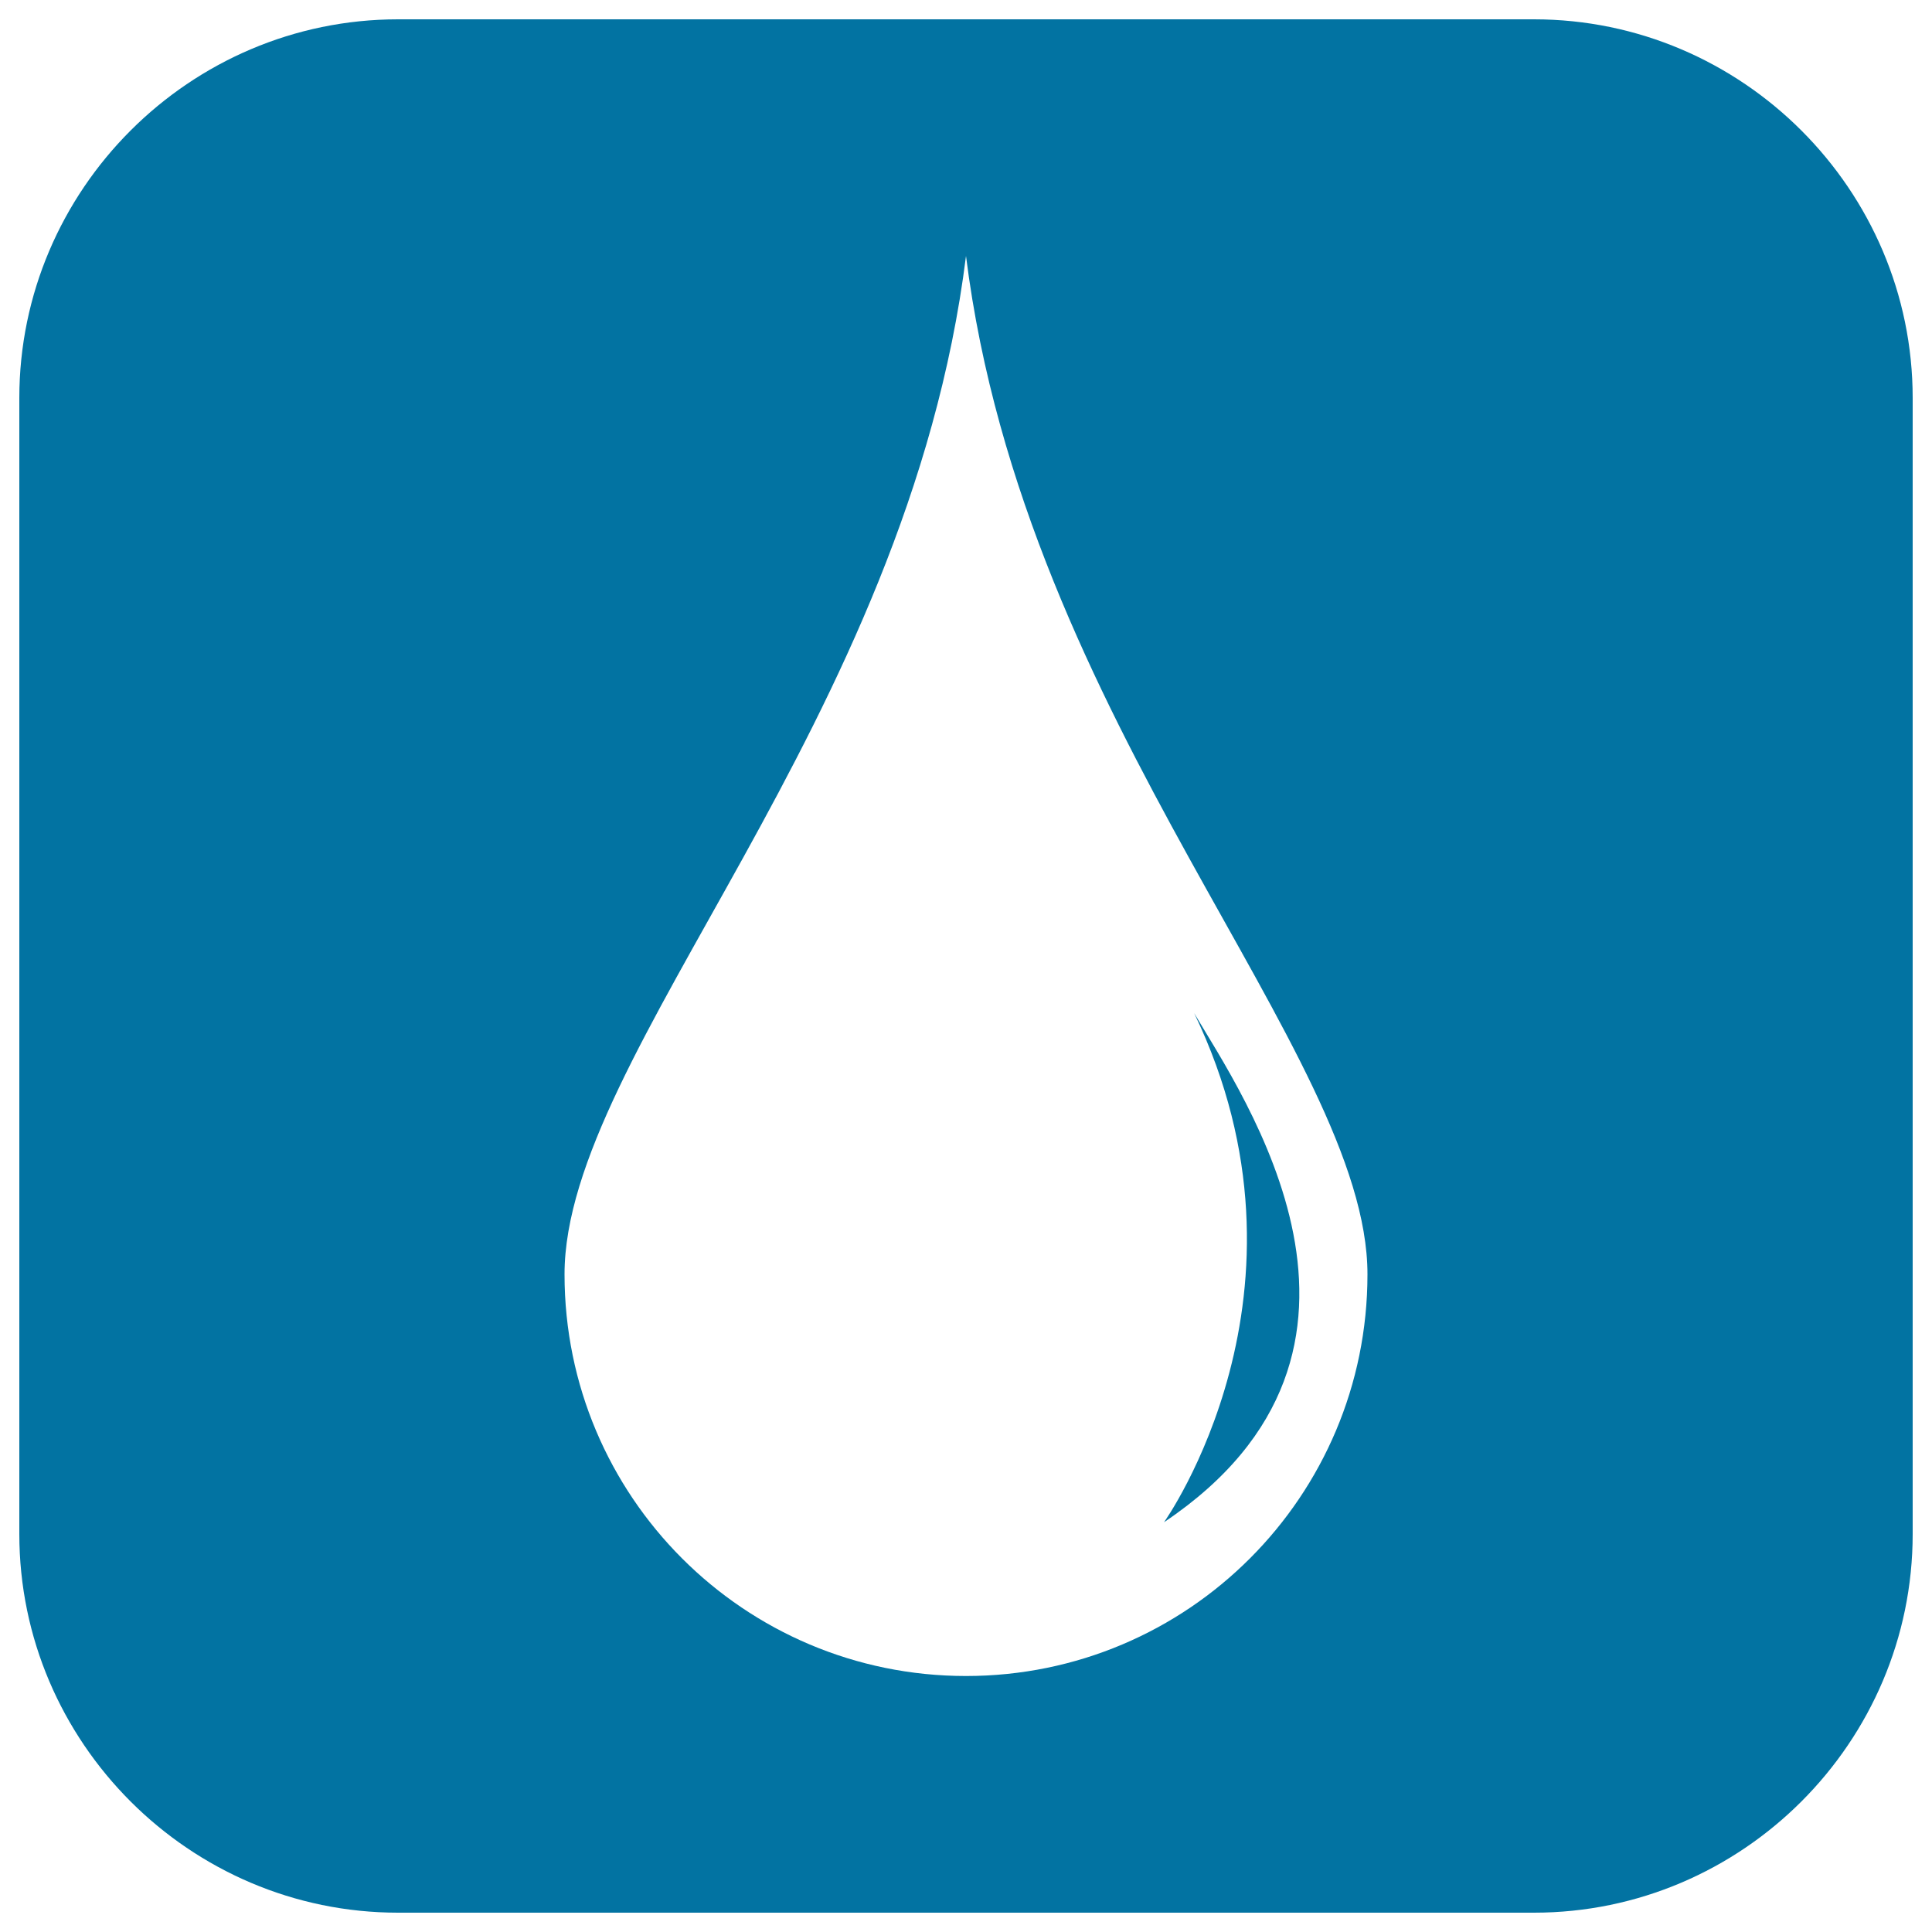 <svg xmlns="http://www.w3.org/2000/svg" viewBox="0 0 1000 1000" style="fill:#0273a2">
<title>Water Drop In A Rounded Square SVG icon</title>
<g><path d="M602.5,787.9c0,0,85.1-119.2,15.6-263.5C643,566.9,735.3,698.7,602.5,787.9z M990,206v588c0,107.8-88.2,196-196,196H206C98.2,990,10,901.8,10,794V206C10,98.2,98.2,10,206,10h588C901.8,10,990,98.2,990,206z M707.8,659.6c0-114.7-177.4-285.1-207.8-527.1c-30.3,242-207.8,412.4-207.8,527.1c0,114.9,93,207.9,207.8,207.9C614.8,867.5,707.8,774.5,707.8,659.6z"/></g>
</svg>